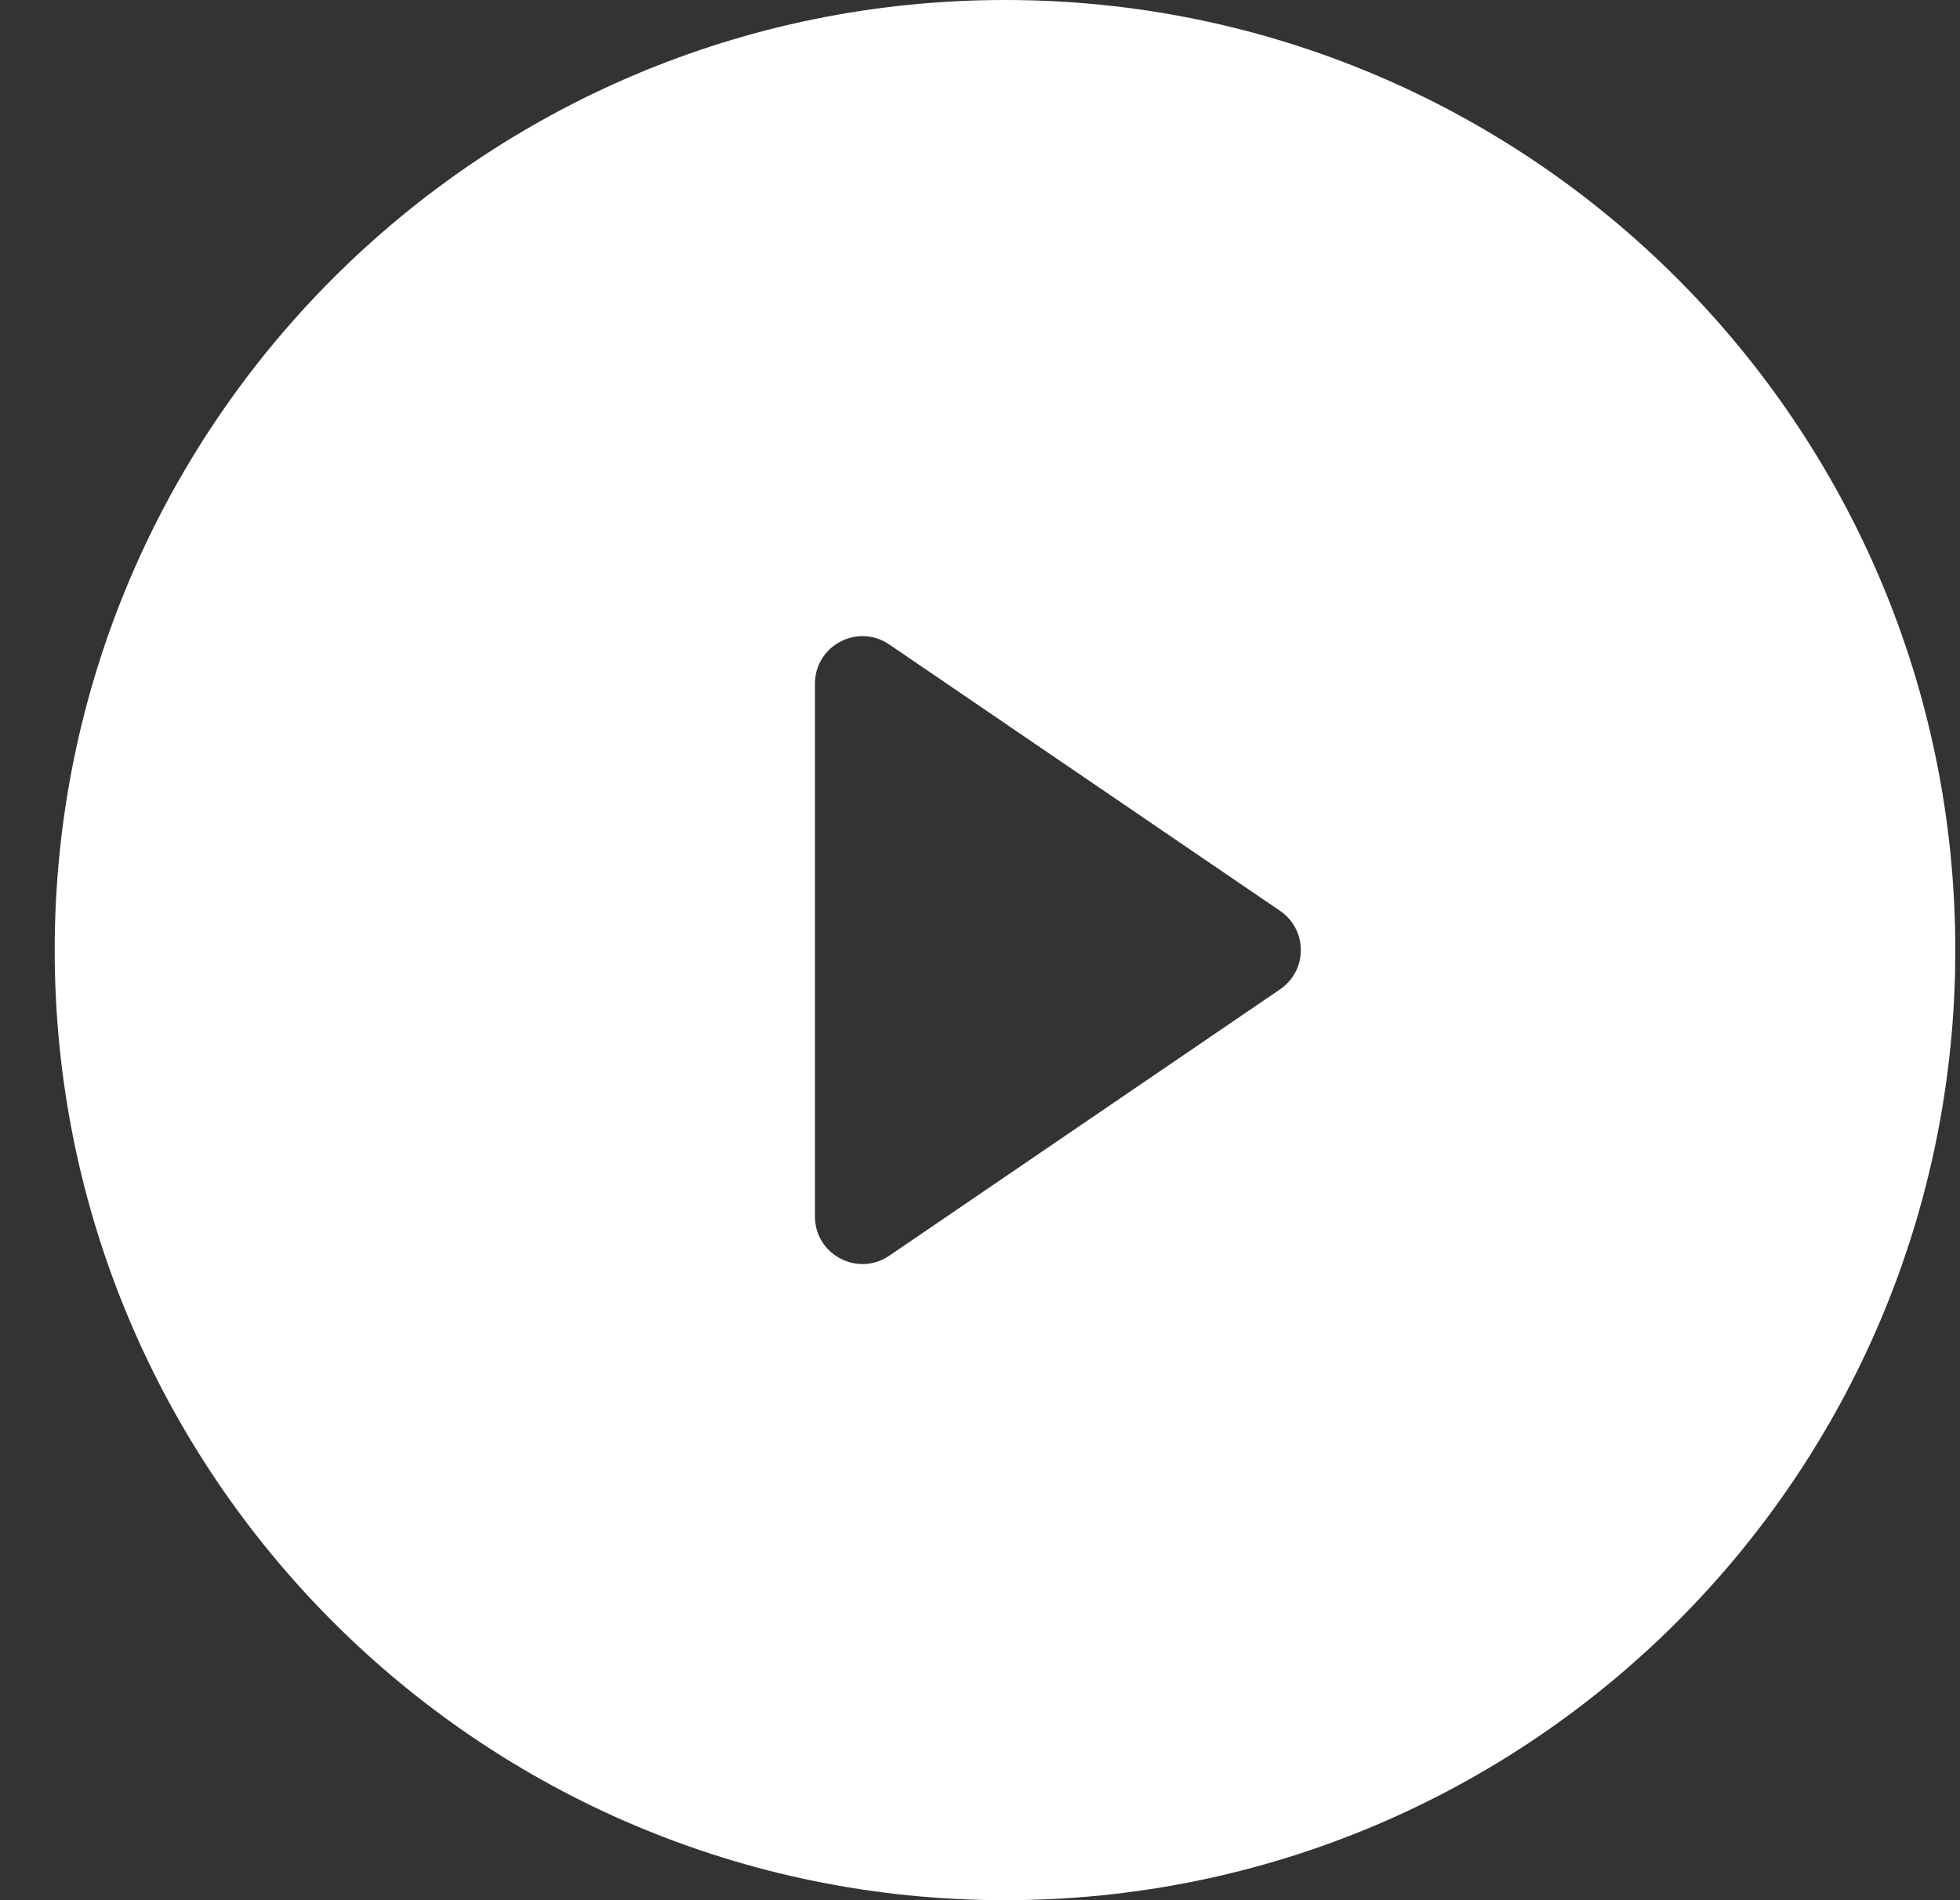 <svg width="33" height="32" viewBox="0 0 33 32" fill="none" xmlns="http://www.w3.org/2000/svg">
<rect x="0" y="0" width="33" height="32" fill="#333333" stroke="none"/>
<path fill-rule="evenodd" clip-rule="evenodd" d="M16.921 32C25.758 32 32.921 24.837 32.921 16C32.921 7.163 25.758 0 16.921 0C8.085 0 0.921 7.163 0.921 16C0.921 24.837 8.085 32 16.921 32ZM14.972 10.853C14.441 10.491 13.721 10.871 13.721 11.514V20.486C13.721 21.129 14.441 21.509 14.972 21.147L21.552 16.661C22.018 16.343 22.018 15.657 21.552 15.339L14.972 10.853Z" fill="white"/>
</svg>
